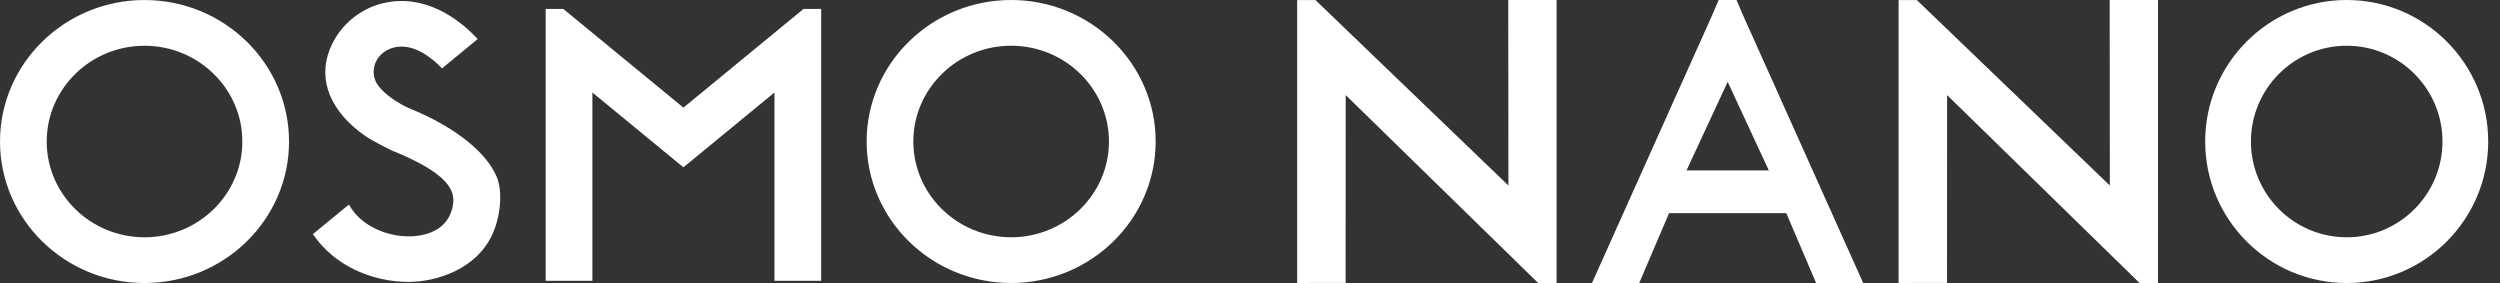 <svg xmlns="http://www.w3.org/2000/svg" xmlns:xlink="http://www.w3.org/1999/xlink" width="424px" height="48px" viewBox="0 0 424 48"><rect x="0" y="0" width="424" height="48" fill="#333333" stroke="none"/><title>产品大Banner产品名logo 32px_pc备份</title><g id="&#x63A7;&#x4EF6;" stroke="none" stroke-width="1" fill="none" fill-rule="evenodd"><g id="&#x4EA7;&#x54C1;&#x5927;Banner&#x4EA7;&#x54C1;&#x540D;logo-32px_pc&#x5907;&#x4EFD;" fill="#FFFFFF"><g id="&#x1F6AB;"><path d="M171.49,40.24 C162.342,40.24 154.9,32.954 154.9,23.998 C154.9,15.041 162.342,7.755 171.49,7.755 C180.637,7.755 188.079,15.041 188.079,23.998 C188.079,32.954 180.637,40.24 171.49,40.24 M171.49,0 C157.975,0 146.98,10.765 146.98,23.998 C146.98,37.23 157.975,47.995 171.49,47.995 C185.005,47.995 196,37.23 196,23.998 C196,10.765 185.005,0 171.49,0 M24.51,40.245 C15.363,40.245 7.921,32.959 7.921,24.003 C7.921,15.046 15.363,7.76 24.51,7.76 C33.658,7.76 41.1,15.046 41.1,24.003 C41.1,32.959 33.658,40.245 24.51,40.245 M24.51,0.005 C10.995,0.005 0,10.77 0,24.003 C0,37.235 10.995,48 24.51,48 C38.025,48 49.02,37.235 49.02,24.003 C49.02,10.77 38.025,0.005 24.51,0.005 M131.348,5.569 L131.348,5.569 L115.909,18.252 L115.909,18.253 L100.47,5.569 L100.47,5.569 L95.542,1.519 L92.549,1.519 L92.549,6.107 L92.549,6.107 L92.549,47.627 L100.47,47.627 L100.47,15.692 L109.748,23.314 L109.748,23.314 L115.909,28.376 L122.07,23.314 L122.07,23.314 L131.348,15.692 L131.348,47.627 L139.268,47.627 L139.268,9.185 L139.268,7.272 L139.268,1.519 L136.276,1.519 L131.348,5.569 Z M84.102,29.699 C82.637,26.39 78.138,21.873 69.224,18.288 C68.533,17.969 65.62,16.538 64.11,14.464 C62.807,12.674 63.286,10.156 65.098,8.857 C65.769,8.376 66.551,8.054 67.374,7.945 C70.562,7.519 73.525,10.086 74.965,11.595 L81.016,6.624 C78.659,4.068 73.284,-0.638 66.311,0.291 C61.643,0.913 57.669,4 55.939,8.349 C53.848,13.607 56.06,18.985 62.01,23.102 C63.211,23.933 66.337,25.477 66.337,25.477 C76.466,29.527 77.011,32.489 76.873,34.382 C76.442,38.158 73.666,39.467 71.408,39.899 C67.228,40.694 61.516,38.969 59.185,34.695 L59.142,34.718 L53.067,39.708 C56.828,45.269 63.396,47.812 69.308,47.812 C73.922,47.812 81.063,45.693 83.687,39.33 C85.12,35.888 85.163,31.74 84.102,29.699" id="color-&#x989C;&#x8272;"></path></g><g id="*atom_single/en/osmo/nano/24" transform="translate(220, 0)"><path d="M66.037,28.894 L73.014,13.878 L79.988,28.894 L66.037,28.894 Z M88.015,48 L96,48 L75.567,2.472 L74.512,0 L71.486,0 L70.431,2.472 L50,48 L58.011,48 L63.071,36.152 L82.955,36.152 L88.015,48 Z M8.232,16.128 L8.214,47.988 L0,47.992 L0,0.01 L3.1,0.01 L35.828,31.464 L35.8,0 L44,0.002 L43.996,48 L40.876,48 L8.232,16.128 Z M178,40.244 C169.042,40.244 161.758,32.958 161.758,24 C161.758,15.042 169.042,7.756 178,7.756 C186.958,7.756 194.244,15.042 194.244,24 C194.244,32.958 186.958,40.244 178,40.244 M178,0 C164.768,0 154,10.766 154,24 C154,37.234 164.768,48 178,48 C191.232,48 202,37.234 202,24 C202,10.766 191.232,0 178,0 M110.232,16.128 L110.214,47.988 L102,47.992 L102,0.01 L105.1,0.01 L137.828,31.464 L137.8,0 L146,0.002 L145.996,48 L142.876,48 L110.232,16.128 Z" id="color-&#x989C;&#x8272;"></path></g></g></g></svg>